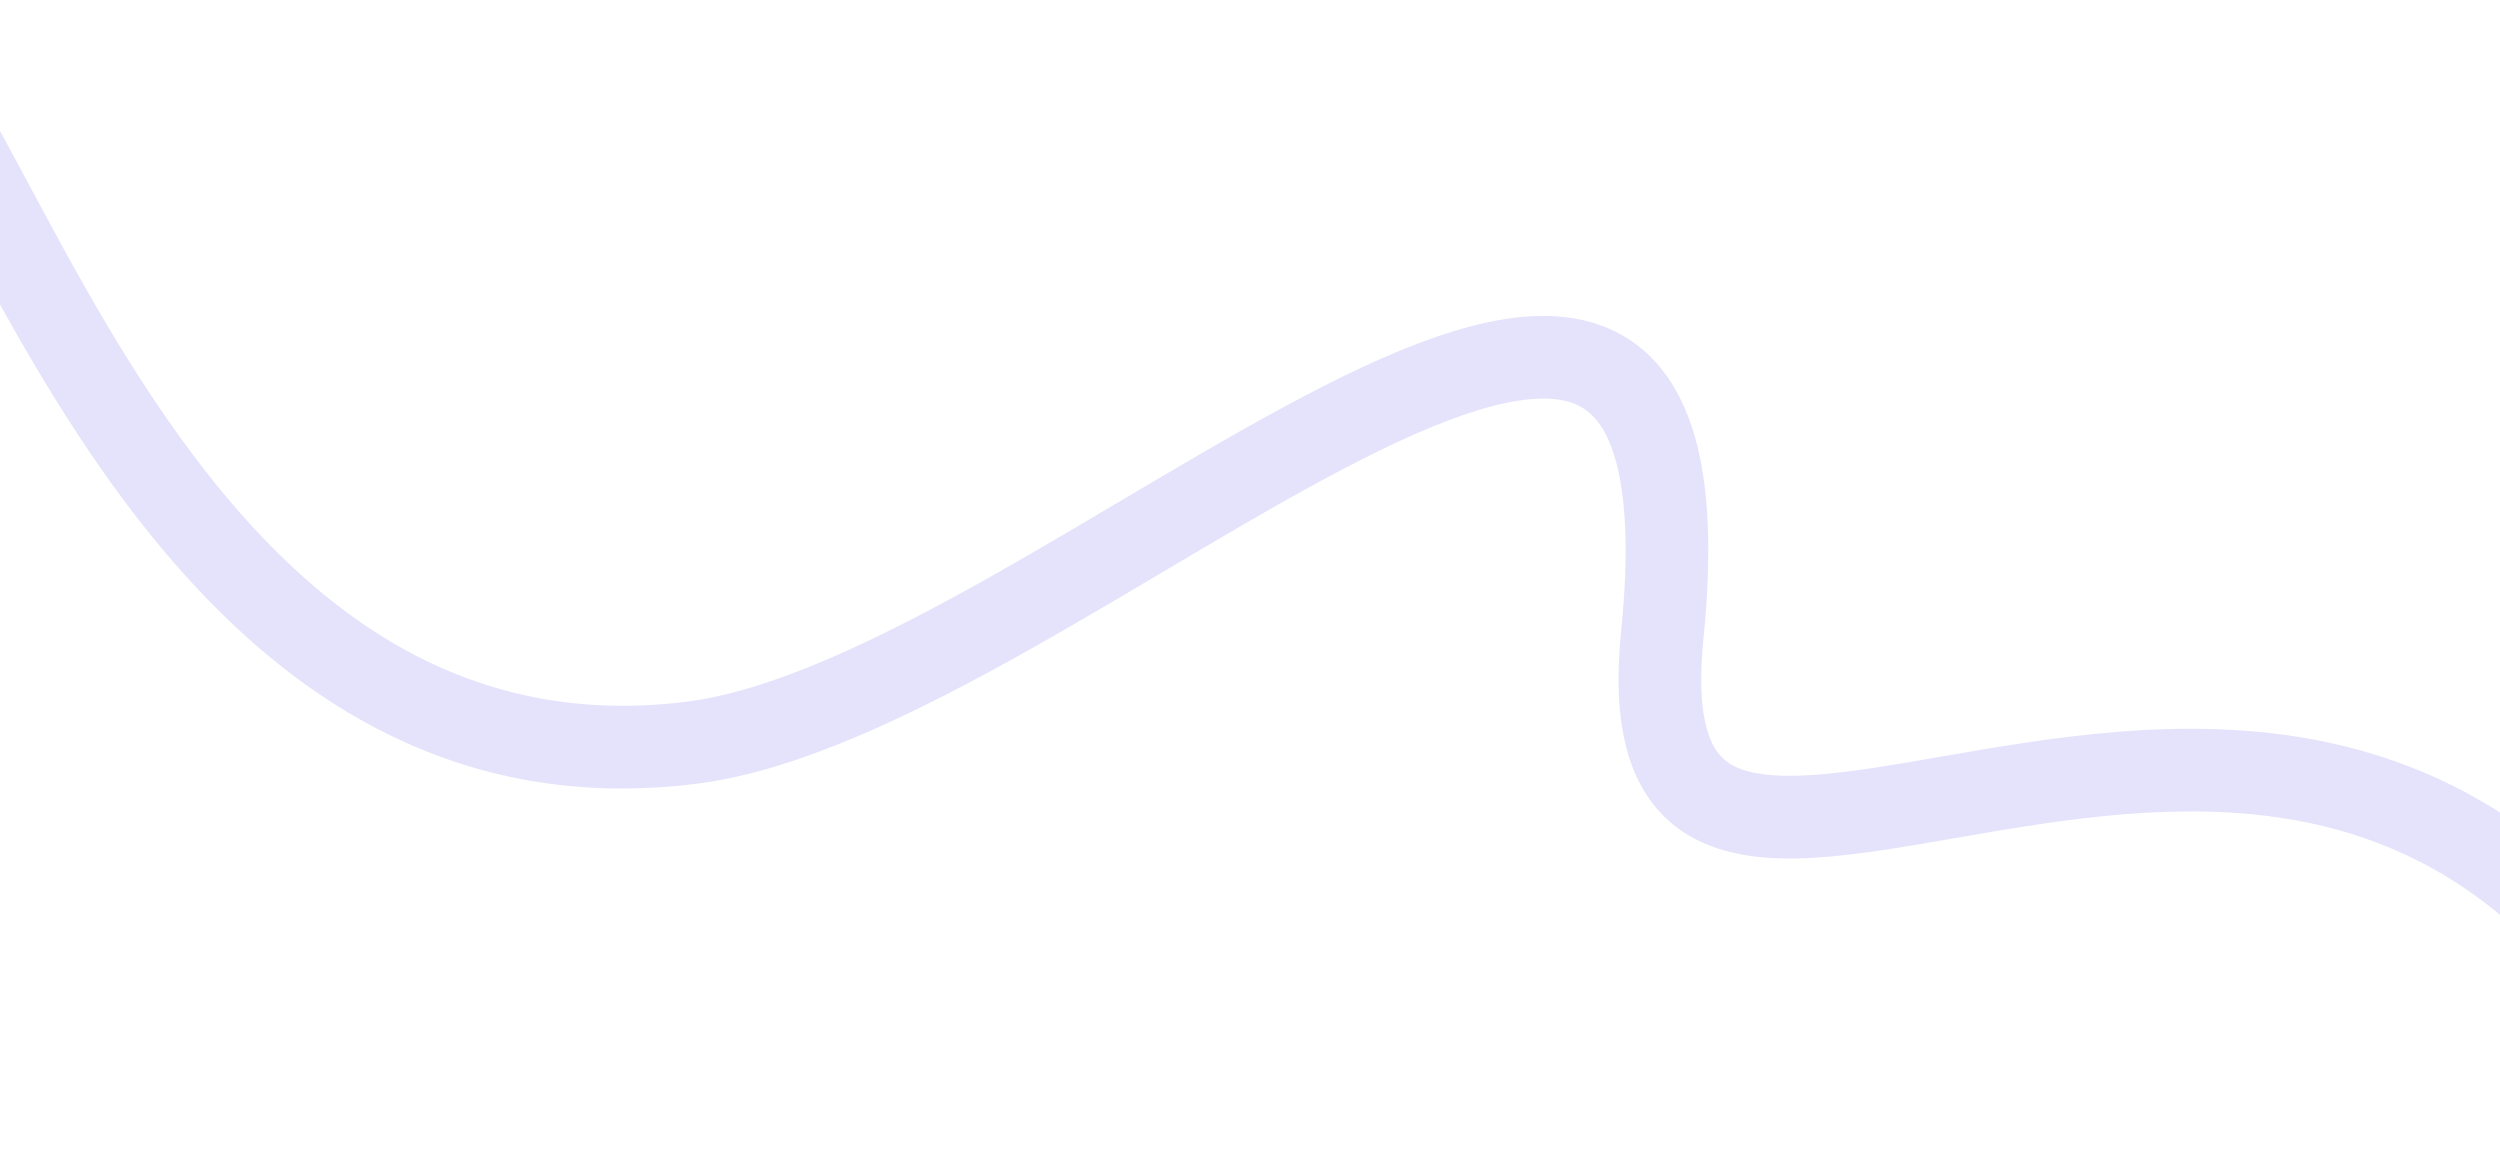 <svg width="1512" height="702" viewBox="0 0 1512 702" fill="none" xmlns="http://www.w3.org/2000/svg">
<path opacity="0.3" d="M-56.749 3.98944e-05C-43.557 9.687 -31.938 25.602 -21.484 42.201C-10.627 59.441 0.897 80.654 13.126 103.445C37.894 149.602 66.459 203.894 102.349 255.233C174.241 358.073 270.721 442.504 415.075 424.404C466.128 418.003 529.676 387.833 598.68 349.003C665.391 311.463 738.159 265.188 800.286 233.618C831.795 217.607 862.489 204.313 890.612 197.074C918.354 189.934 946.939 187.8 972.01 198.282C998.496 209.356 1015.89 232.232 1024.98 263.769C1033.82 294.484 1035.4 335.066 1030.24 386.407C1026.64 422.29 1030.86 441.646 1036.78 451.91C1041.69 460.426 1049.61 465.819 1065.17 468.099C1081.85 470.543 1104.02 468.799 1132.54 464.504C1146.55 462.395 1161.4 459.79 1177.34 457.025C1193.17 454.28 1209.94 451.401 1227.25 448.851C1296.16 438.708 1377 433.209 1455.25 462.89C1534.6 492.986 1607.6 557.756 1663.74 680.592L1618.26 701.376C1566.51 588.14 1502.32 534.22 1437.52 509.64C1371.62 484.645 1301.35 488.482 1234.53 498.318C1217.92 500.764 1201.72 503.544 1185.89 506.29C1170.17 509.017 1154.67 511.735 1139.99 513.946C1111.13 518.292 1082.55 521.178 1057.92 517.571C1032.18 513.799 1008.21 502.459 993.467 476.889C979.73 453.067 976.519 420.985 980.496 381.407C985.387 332.731 983.22 299.456 976.928 277.606C970.872 256.578 961.743 248.183 952.723 244.411C942.288 240.048 926.388 239.495 903.075 245.496C880.143 251.399 853.213 262.809 822.937 278.193C761.496 309.415 694.056 352.706 623.2 392.578C554.636 431.16 483.255 466.246 421.296 474.015C249.147 495.601 137.065 392.163 61.369 283.881C23.465 229.66 -6.521 172.579 -30.932 127.087C-43.291 104.055 -54.014 84.374 -63.793 68.845C-73.976 52.675 -81.384 43.944 -86.344 40.302L-56.749 3.98944e-05Z" fill="#A5A0F2"/>
</svg>
